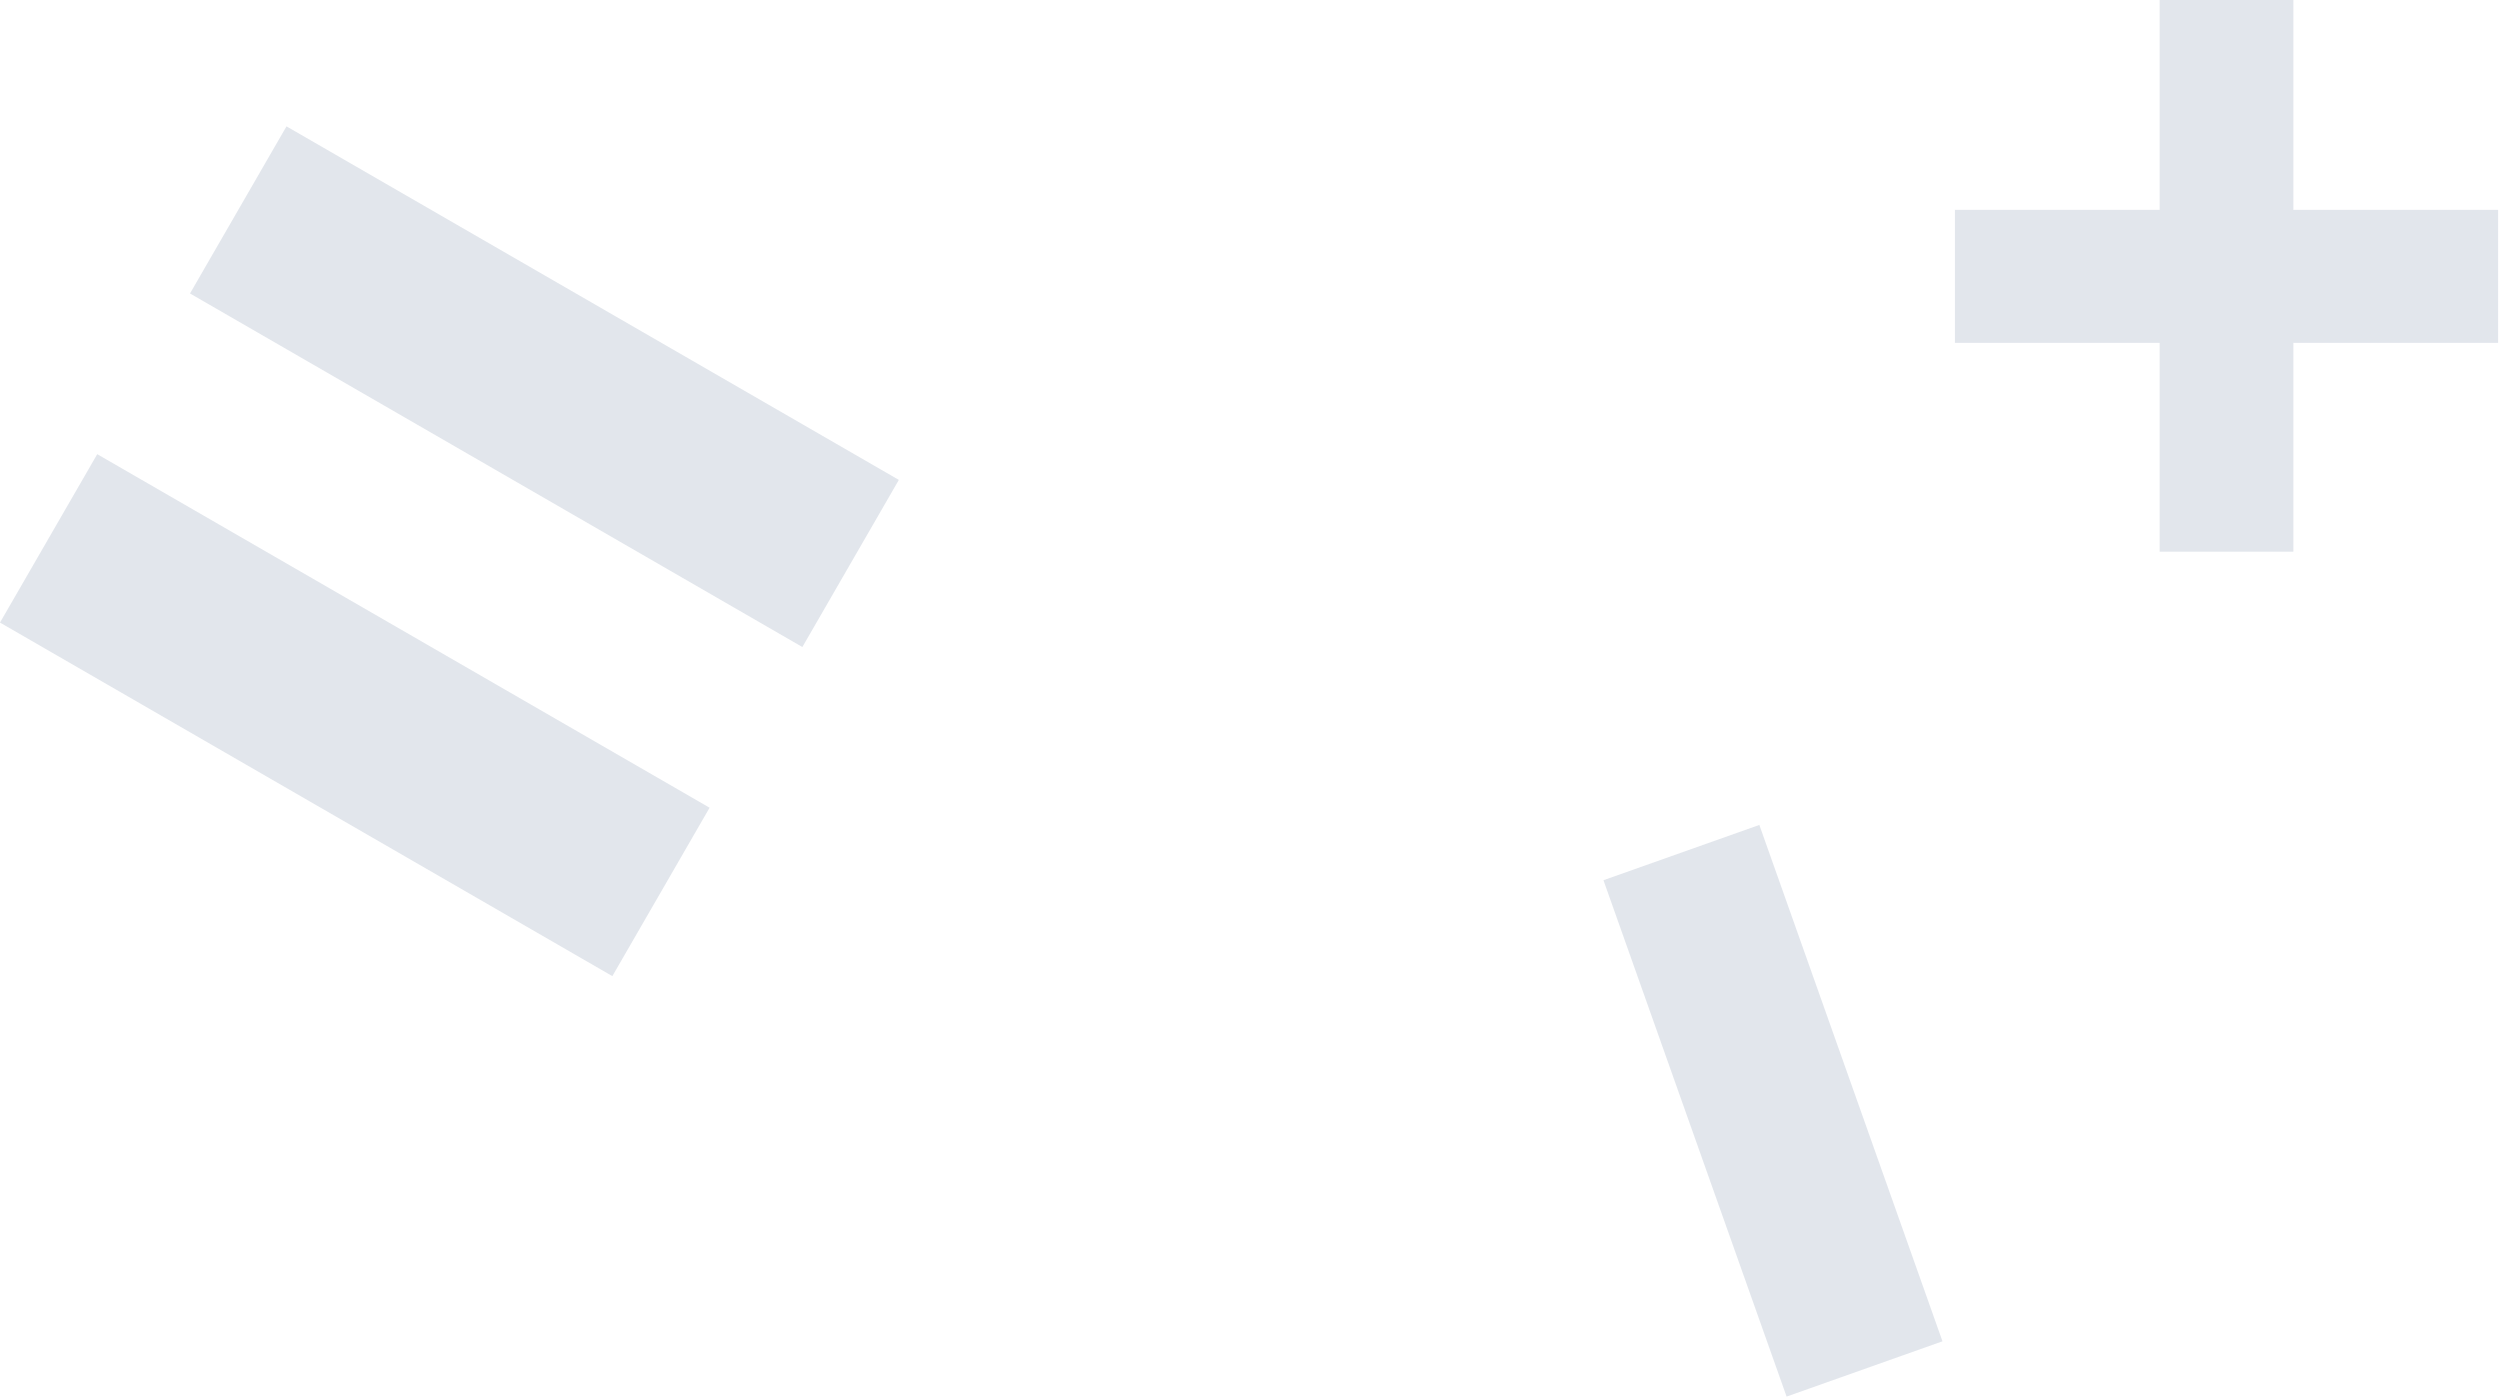 <svg width="397" height="222" viewBox="0 0 397 222" fill="none" xmlns="http://www.w3.org/2000/svg">
<path opacity="0.8" d="M310.44 54.446V33.328H342.952V0H364.19V33.328H396.701V54.446H364.19V87.609H342.952V54.446H310.44Z" fill="#DBE0E7"/>
<path opacity="0.8" d="M254.629 139.779L279.384 131L308.466 213L283.711 221.779L254.629 139.779Z" fill="#DBE0E7"/>
<path opacity="0.8" d="M30.173 46.605L45.495 20.066L142.737 76.209L127.415 102.748L30.173 46.605ZM1.72914e-05 98.866L15.44 72.123L112.682 128.266L97.242 155.009L1.72914e-05 98.866Z" fill="#DBE0E7"/>
</svg>
